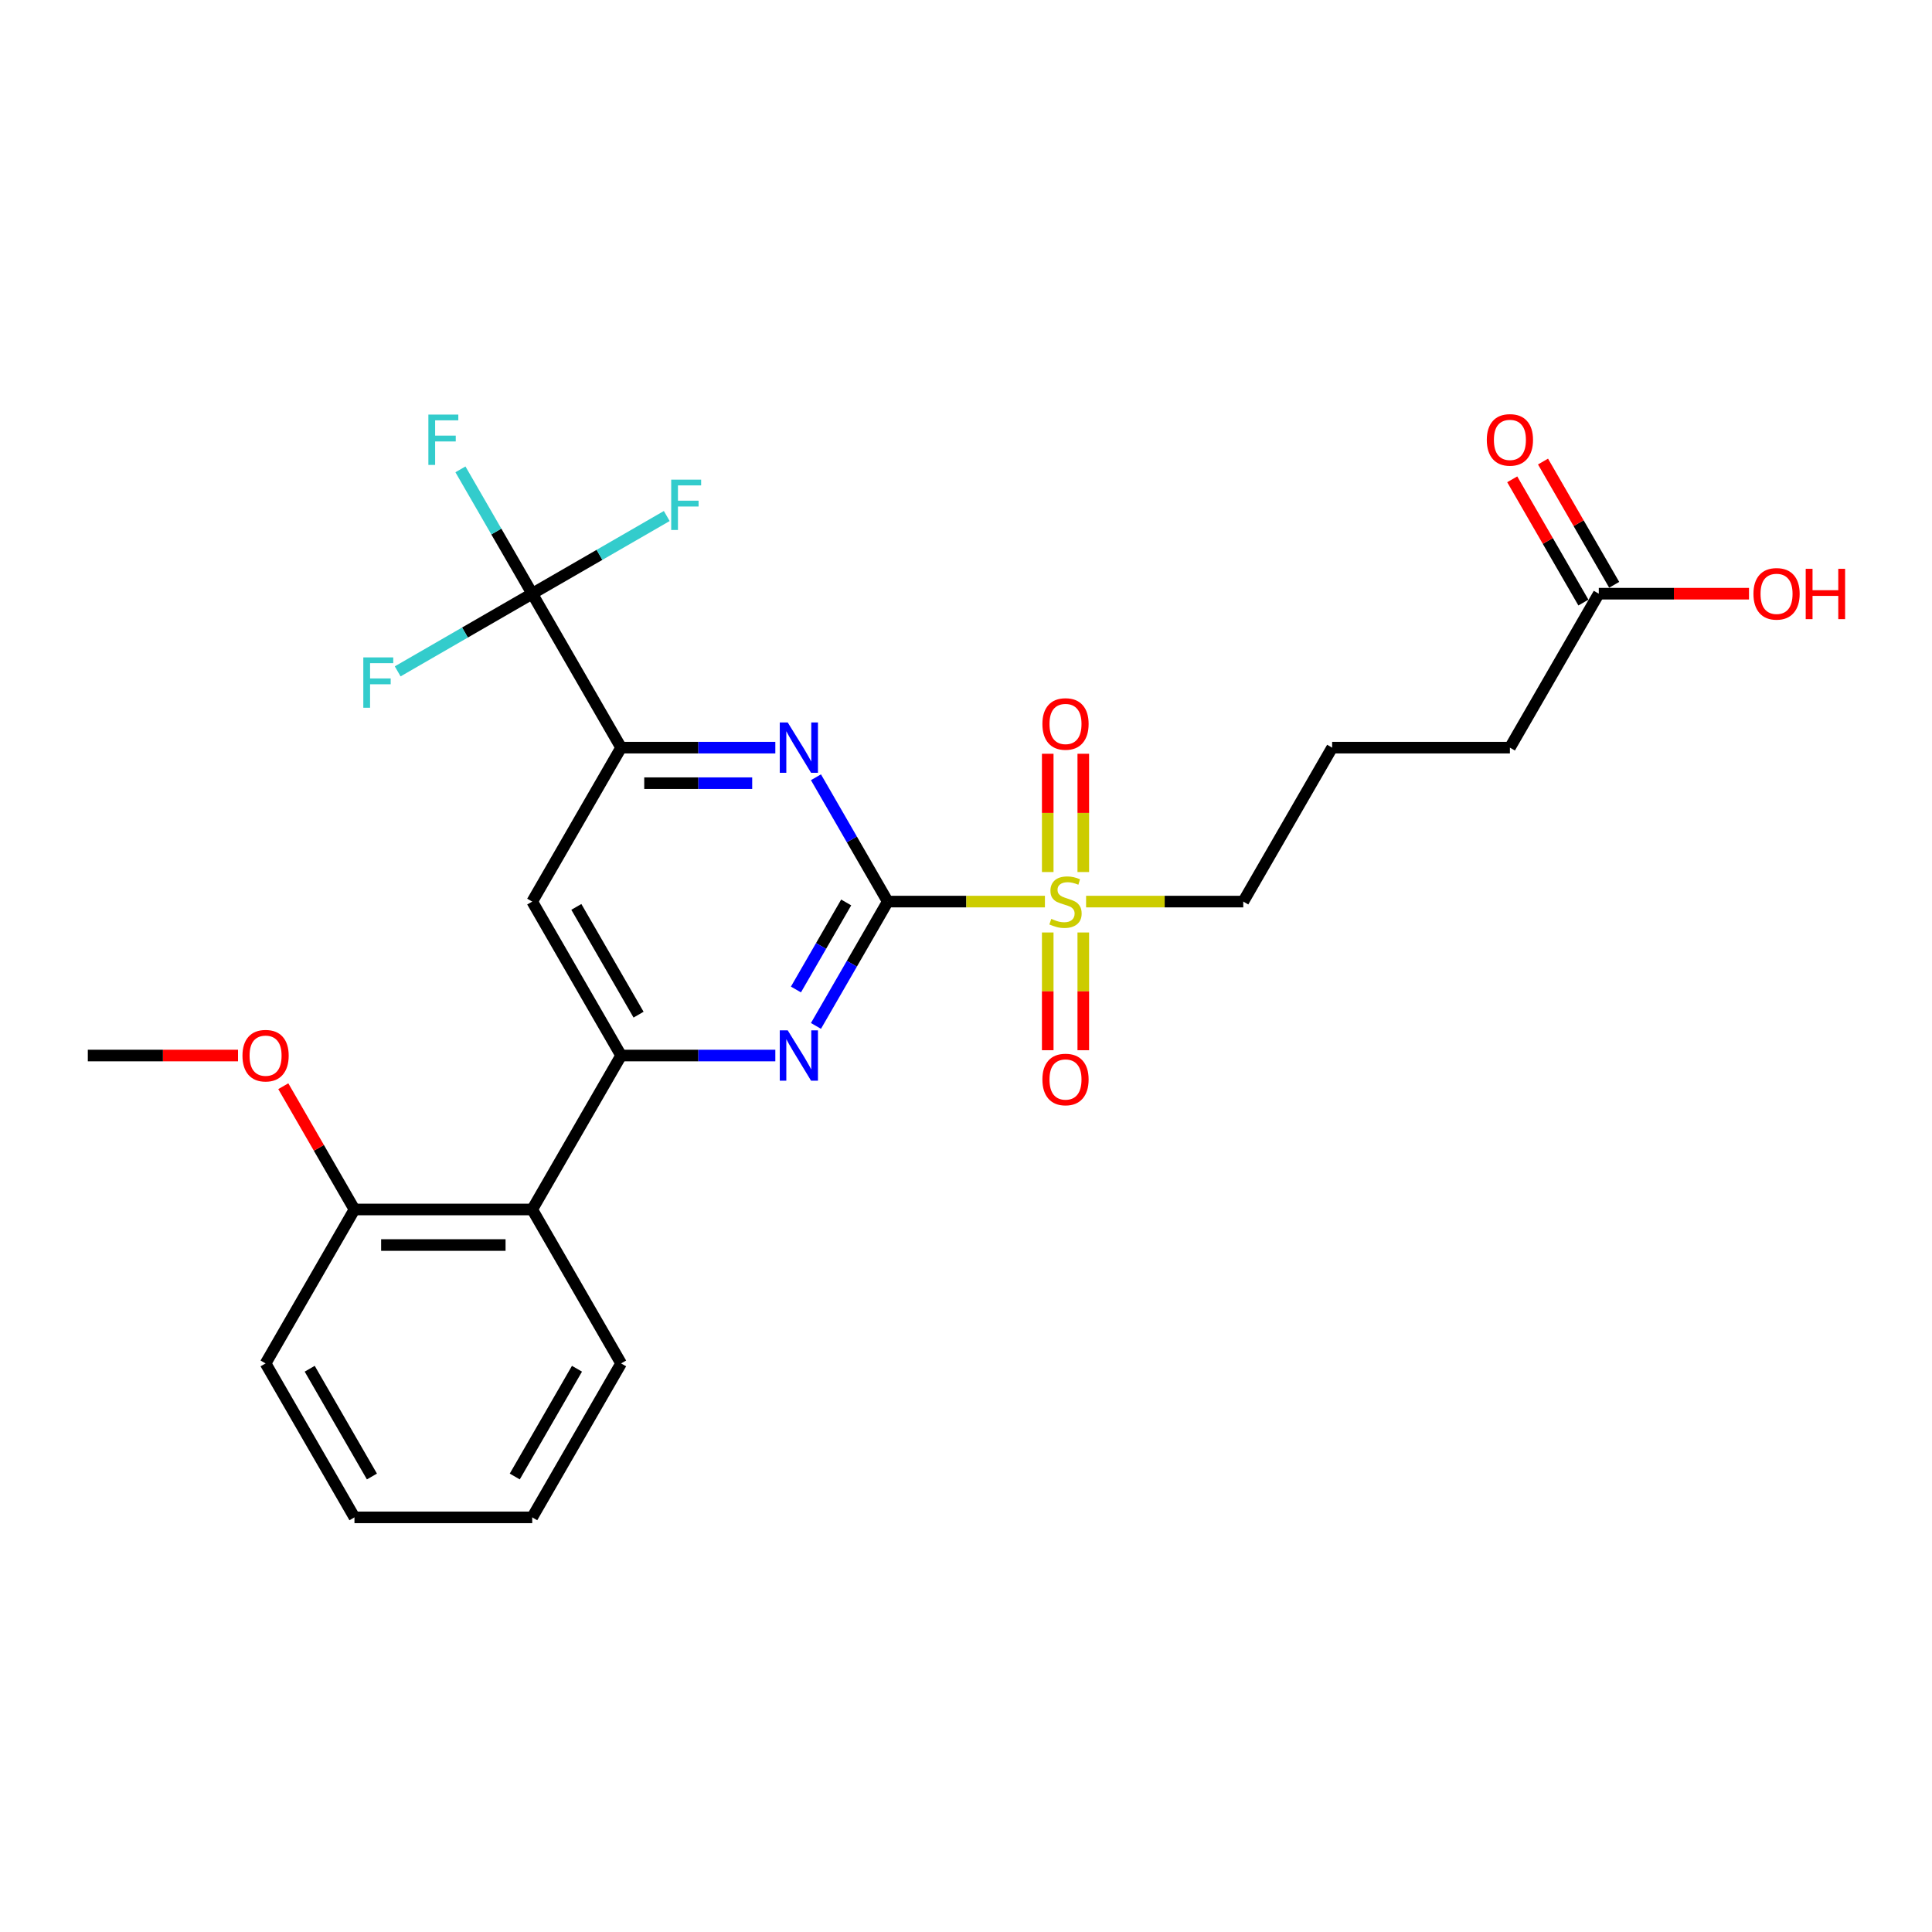 <?xml version='1.0' encoding='iso-8859-1'?>
<svg version='1.1' baseProfile='full'
              xmlns='http://www.w3.org/2000/svg'
                      xmlns:rdkit='http://www.rdkit.org/xml'
                      xmlns:xlink='http://www.w3.org/1999/xlink'
                  xml:space='preserve'
width='1000px' height='1000px' viewBox='0 0 1000 1000'>
<!-- END OF HEADER -->
<rect style='opacity:1.0;fill:#FFFFFF;stroke:none' width='1000' height='1000' x='0' y='0'> </rect>
<path class='bond-0' d='M 459.496,466.659 L 500.173,466.659' style='fill:none;fill-rule:evenodd;stroke:#000000;stroke-width:6px;stroke-linecap:butt;stroke-linejoin:miter;stroke-opacity:1' />
<path class='bond-0' d='M 500.173,466.659 L 540.85,466.659' style='fill:none;fill-rule:evenodd;stroke:#CCCC00;stroke-width:6px;stroke-linecap:butt;stroke-linejoin:miter;stroke-opacity:1' />
<path class='bond-1' d='M 459.496,466.659 L 440.918,498.835' style='fill:none;fill-rule:evenodd;stroke:#000000;stroke-width:6px;stroke-linecap:butt;stroke-linejoin:miter;stroke-opacity:1' />
<path class='bond-1' d='M 440.918,498.835 L 422.341,531.012' style='fill:none;fill-rule:evenodd;stroke:#0000FF;stroke-width:6px;stroke-linecap:butt;stroke-linejoin:miter;stroke-opacity:1' />
<path class='bond-1' d='M 437.986,467.111 L 424.982,489.635' style='fill:none;fill-rule:evenodd;stroke:#000000;stroke-width:6px;stroke-linecap:butt;stroke-linejoin:miter;stroke-opacity:1' />
<path class='bond-1' d='M 424.982,489.635 L 411.978,512.158' style='fill:none;fill-rule:evenodd;stroke:#0000FF;stroke-width:6px;stroke-linecap:butt;stroke-linejoin:miter;stroke-opacity:1' />
<path class='bond-2' d='M 459.496,466.659 L 440.918,434.482' style='fill:none;fill-rule:evenodd;stroke:#000000;stroke-width:6px;stroke-linecap:butt;stroke-linejoin:miter;stroke-opacity:1' />
<path class='bond-2' d='M 440.918,434.482 L 422.341,402.305' style='fill:none;fill-rule:evenodd;stroke:#0000FF;stroke-width:6px;stroke-linecap:butt;stroke-linejoin:miter;stroke-opacity:1' />
<path class='bond-8' d='M 560.706,451.367 L 560.706,420.757' style='fill:none;fill-rule:evenodd;stroke:#CCCC00;stroke-width:6px;stroke-linecap:butt;stroke-linejoin:miter;stroke-opacity:1' />
<path class='bond-8' d='M 560.706,420.757 L 560.706,390.148' style='fill:none;fill-rule:evenodd;stroke:#FF0000;stroke-width:6px;stroke-linecap:butt;stroke-linejoin:miter;stroke-opacity:1' />
<path class='bond-8' d='M 542.304,451.367 L 542.304,420.757' style='fill:none;fill-rule:evenodd;stroke:#CCCC00;stroke-width:6px;stroke-linecap:butt;stroke-linejoin:miter;stroke-opacity:1' />
<path class='bond-8' d='M 542.304,420.757 L 542.304,390.148' style='fill:none;fill-rule:evenodd;stroke:#FF0000;stroke-width:6px;stroke-linecap:butt;stroke-linejoin:miter;stroke-opacity:1' />
<path class='bond-9' d='M 542.304,482.65 L 542.304,513.121' style='fill:none;fill-rule:evenodd;stroke:#CCCC00;stroke-width:6px;stroke-linecap:butt;stroke-linejoin:miter;stroke-opacity:1' />
<path class='bond-9' d='M 542.304,513.121 L 542.304,543.592' style='fill:none;fill-rule:evenodd;stroke:#FF0000;stroke-width:6px;stroke-linecap:butt;stroke-linejoin:miter;stroke-opacity:1' />
<path class='bond-9' d='M 560.706,482.65 L 560.706,513.121' style='fill:none;fill-rule:evenodd;stroke:#CCCC00;stroke-width:6px;stroke-linecap:butt;stroke-linejoin:miter;stroke-opacity:1' />
<path class='bond-9' d='M 560.706,513.121 L 560.706,543.592' style='fill:none;fill-rule:evenodd;stroke:#FF0000;stroke-width:6px;stroke-linecap:butt;stroke-linejoin:miter;stroke-opacity:1' />
<path class='bond-16' d='M 562.159,466.659 L 602.836,466.659' style='fill:none;fill-rule:evenodd;stroke:#CCCC00;stroke-width:6px;stroke-linecap:butt;stroke-linejoin:miter;stroke-opacity:1' />
<path class='bond-16' d='M 602.836,466.659 L 643.514,466.659' style='fill:none;fill-rule:evenodd;stroke:#000000;stroke-width:6px;stroke-linecap:butt;stroke-linejoin:miter;stroke-opacity:1' />
<path class='bond-3' d='M 401.309,546.341 L 361.395,546.341' style='fill:none;fill-rule:evenodd;stroke:#0000FF;stroke-width:6px;stroke-linecap:butt;stroke-linejoin:miter;stroke-opacity:1' />
<path class='bond-3' d='M 361.395,546.341 L 321.482,546.341' style='fill:none;fill-rule:evenodd;stroke:#000000;stroke-width:6px;stroke-linecap:butt;stroke-linejoin:miter;stroke-opacity:1' />
<path class='bond-4' d='M 401.309,386.976 L 361.395,386.976' style='fill:none;fill-rule:evenodd;stroke:#0000FF;stroke-width:6px;stroke-linecap:butt;stroke-linejoin:miter;stroke-opacity:1' />
<path class='bond-4' d='M 361.395,386.976 L 321.482,386.976' style='fill:none;fill-rule:evenodd;stroke:#000000;stroke-width:6px;stroke-linecap:butt;stroke-linejoin:miter;stroke-opacity:1' />
<path class='bond-4' d='M 389.335,405.378 L 361.395,405.378' style='fill:none;fill-rule:evenodd;stroke:#0000FF;stroke-width:6px;stroke-linecap:butt;stroke-linejoin:miter;stroke-opacity:1' />
<path class='bond-4' d='M 361.395,405.378 L 333.456,405.378' style='fill:none;fill-rule:evenodd;stroke:#000000;stroke-width:6px;stroke-linecap:butt;stroke-linejoin:miter;stroke-opacity:1' />
<path class='bond-7' d='M 321.482,546.341 L 275.477,626.023' style='fill:none;fill-rule:evenodd;stroke:#000000;stroke-width:6px;stroke-linecap:butt;stroke-linejoin:miter;stroke-opacity:1' />
<path class='bond-26' d='M 321.482,546.341 L 275.477,466.659' style='fill:none;fill-rule:evenodd;stroke:#000000;stroke-width:6px;stroke-linecap:butt;stroke-linejoin:miter;stroke-opacity:1' />
<path class='bond-26' d='M 330.518,525.188 L 298.314,469.41' style='fill:none;fill-rule:evenodd;stroke:#000000;stroke-width:6px;stroke-linecap:butt;stroke-linejoin:miter;stroke-opacity:1' />
<path class='bond-5' d='M 321.482,386.976 L 275.477,307.294' style='fill:none;fill-rule:evenodd;stroke:#000000;stroke-width:6px;stroke-linecap:butt;stroke-linejoin:miter;stroke-opacity:1' />
<path class='bond-6' d='M 321.482,386.976 L 275.477,466.659' style='fill:none;fill-rule:evenodd;stroke:#000000;stroke-width:6px;stroke-linecap:butt;stroke-linejoin:miter;stroke-opacity:1' />
<path class='bond-13' d='M 275.477,307.294 L 256.9,275.117' style='fill:none;fill-rule:evenodd;stroke:#000000;stroke-width:6px;stroke-linecap:butt;stroke-linejoin:miter;stroke-opacity:1' />
<path class='bond-13' d='M 256.9,275.117 L 238.323,242.941' style='fill:none;fill-rule:evenodd;stroke:#33CCCC;stroke-width:6px;stroke-linecap:butt;stroke-linejoin:miter;stroke-opacity:1' />
<path class='bond-14' d='M 275.477,307.294 L 310.295,287.192' style='fill:none;fill-rule:evenodd;stroke:#000000;stroke-width:6px;stroke-linecap:butt;stroke-linejoin:miter;stroke-opacity:1' />
<path class='bond-14' d='M 310.295,287.192 L 345.112,267.091' style='fill:none;fill-rule:evenodd;stroke:#33CCCC;stroke-width:6px;stroke-linecap:butt;stroke-linejoin:miter;stroke-opacity:1' />
<path class='bond-15' d='M 275.477,307.294 L 240.66,327.396' style='fill:none;fill-rule:evenodd;stroke:#000000;stroke-width:6px;stroke-linecap:butt;stroke-linejoin:miter;stroke-opacity:1' />
<path class='bond-15' d='M 240.66,327.396 L 205.842,347.498' style='fill:none;fill-rule:evenodd;stroke:#33CCCC;stroke-width:6px;stroke-linecap:butt;stroke-linejoin:miter;stroke-opacity:1' />
<path class='bond-11' d='M 275.477,626.023 L 183.468,626.023' style='fill:none;fill-rule:evenodd;stroke:#000000;stroke-width:6px;stroke-linecap:butt;stroke-linejoin:miter;stroke-opacity:1' />
<path class='bond-11' d='M 261.676,644.425 L 197.27,644.425' style='fill:none;fill-rule:evenodd;stroke:#000000;stroke-width:6px;stroke-linecap:butt;stroke-linejoin:miter;stroke-opacity:1' />
<path class='bond-19' d='M 275.477,626.023 L 321.482,705.705' style='fill:none;fill-rule:evenodd;stroke:#000000;stroke-width:6px;stroke-linecap:butt;stroke-linejoin:miter;stroke-opacity:1' />
<path class='bond-10' d='M 827.532,307.294 L 781.527,386.976' style='fill:none;fill-rule:evenodd;stroke:#000000;stroke-width:6px;stroke-linecap:butt;stroke-linejoin:miter;stroke-opacity:1' />
<path class='bond-12' d='M 835.5,302.694 L 817.082,270.793' style='fill:none;fill-rule:evenodd;stroke:#000000;stroke-width:6px;stroke-linecap:butt;stroke-linejoin:miter;stroke-opacity:1' />
<path class='bond-12' d='M 817.082,270.793 L 798.664,238.892' style='fill:none;fill-rule:evenodd;stroke:#FF0000;stroke-width:6px;stroke-linecap:butt;stroke-linejoin:miter;stroke-opacity:1' />
<path class='bond-12' d='M 819.564,311.895 L 801.146,279.994' style='fill:none;fill-rule:evenodd;stroke:#000000;stroke-width:6px;stroke-linecap:butt;stroke-linejoin:miter;stroke-opacity:1' />
<path class='bond-12' d='M 801.146,279.994 L 782.728,248.093' style='fill:none;fill-rule:evenodd;stroke:#FF0000;stroke-width:6px;stroke-linecap:butt;stroke-linejoin:miter;stroke-opacity:1' />
<path class='bond-17' d='M 827.532,307.294 L 866.406,307.294' style='fill:none;fill-rule:evenodd;stroke:#000000;stroke-width:6px;stroke-linecap:butt;stroke-linejoin:miter;stroke-opacity:1' />
<path class='bond-17' d='M 866.406,307.294 L 905.28,307.294' style='fill:none;fill-rule:evenodd;stroke:#FF0000;stroke-width:6px;stroke-linecap:butt;stroke-linejoin:miter;stroke-opacity:1' />
<path class='bond-18' d='M 183.468,626.023 L 165.05,594.122' style='fill:none;fill-rule:evenodd;stroke:#000000;stroke-width:6px;stroke-linecap:butt;stroke-linejoin:miter;stroke-opacity:1' />
<path class='bond-18' d='M 165.05,594.122 L 146.632,562.222' style='fill:none;fill-rule:evenodd;stroke:#FF0000;stroke-width:6px;stroke-linecap:butt;stroke-linejoin:miter;stroke-opacity:1' />
<path class='bond-22' d='M 183.468,626.023 L 137.464,705.705' style='fill:none;fill-rule:evenodd;stroke:#000000;stroke-width:6px;stroke-linecap:butt;stroke-linejoin:miter;stroke-opacity:1' />
<path class='bond-20' d='M 643.514,466.659 L 689.518,386.976' style='fill:none;fill-rule:evenodd;stroke:#000000;stroke-width:6px;stroke-linecap:butt;stroke-linejoin:miter;stroke-opacity:1' />
<path class='bond-23' d='M 123.202,546.341 L 84.328,546.341' style='fill:none;fill-rule:evenodd;stroke:#FF0000;stroke-width:6px;stroke-linecap:butt;stroke-linejoin:miter;stroke-opacity:1' />
<path class='bond-23' d='M 84.328,546.341 L 45.455,546.341' style='fill:none;fill-rule:evenodd;stroke:#000000;stroke-width:6px;stroke-linecap:butt;stroke-linejoin:miter;stroke-opacity:1' />
<path class='bond-24' d='M 321.482,705.705 L 275.477,785.388' style='fill:none;fill-rule:evenodd;stroke:#000000;stroke-width:6px;stroke-linecap:butt;stroke-linejoin:miter;stroke-opacity:1' />
<path class='bond-24' d='M 298.645,708.457 L 266.442,764.234' style='fill:none;fill-rule:evenodd;stroke:#000000;stroke-width:6px;stroke-linecap:butt;stroke-linejoin:miter;stroke-opacity:1' />
<path class='bond-21' d='M 689.518,386.976 L 781.527,386.976' style='fill:none;fill-rule:evenodd;stroke:#000000;stroke-width:6px;stroke-linecap:butt;stroke-linejoin:miter;stroke-opacity:1' />
<path class='bond-27' d='M 137.464,705.705 L 183.468,785.388' style='fill:none;fill-rule:evenodd;stroke:#000000;stroke-width:6px;stroke-linecap:butt;stroke-linejoin:miter;stroke-opacity:1' />
<path class='bond-27' d='M 160.301,708.457 L 192.504,764.234' style='fill:none;fill-rule:evenodd;stroke:#000000;stroke-width:6px;stroke-linecap:butt;stroke-linejoin:miter;stroke-opacity:1' />
<path class='bond-25' d='M 275.477,785.388 L 183.468,785.388' style='fill:none;fill-rule:evenodd;stroke:#000000;stroke-width:6px;stroke-linecap:butt;stroke-linejoin:miter;stroke-opacity:1' />
<path  class='atom-1' d='M 544.144 475.602
Q 544.438 475.712, 545.653 476.228
Q 546.867 476.743, 548.192 477.074
Q 549.554 477.369, 550.879 477.369
Q 553.345 477.369, 554.78 476.191
Q 556.215 474.976, 556.215 472.878
Q 556.215 471.443, 555.479 470.56
Q 554.78 469.677, 553.676 469.198
Q 552.572 468.72, 550.732 468.168
Q 548.413 467.468, 547.015 466.806
Q 545.653 466.143, 544.659 464.745
Q 543.702 463.346, 543.702 460.991
Q 543.702 457.715, 545.91 455.691
Q 548.155 453.667, 552.572 453.667
Q 555.59 453.667, 559.013 455.102
L 558.166 457.936
Q 555.038 456.648, 552.682 456.648
Q 550.143 456.648, 548.744 457.715
Q 547.346 458.746, 547.383 460.549
Q 547.383 461.948, 548.082 462.794
Q 548.818 463.641, 549.848 464.119
Q 550.916 464.598, 552.682 465.15
Q 555.038 465.886, 556.436 466.622
Q 557.835 467.358, 558.829 468.867
Q 559.859 470.339, 559.859 472.878
Q 559.859 476.485, 557.43 478.436
Q 555.038 480.35, 551.026 480.35
Q 548.708 480.35, 546.941 479.834
Q 545.211 479.356, 543.15 478.509
L 544.144 475.602
' fill='#CCCC00'/>
<path  class='atom-2' d='M 407.731 533.312
L 416.27 547.114
Q 417.116 548.476, 418.478 550.941
Q 419.84 553.407, 419.913 553.554
L 419.913 533.312
L 423.373 533.312
L 423.373 559.369
L 419.803 559.369
L 410.639 544.28
Q 409.571 542.513, 408.43 540.489
Q 407.326 538.465, 406.995 537.839
L 406.995 559.369
L 403.609 559.369
L 403.609 533.312
L 407.731 533.312
' fill='#0000FF'/>
<path  class='atom-3' d='M 407.731 373.948
L 416.27 387.749
Q 417.116 389.111, 418.478 391.577
Q 419.84 394.043, 419.913 394.19
L 419.913 373.948
L 423.373 373.948
L 423.373 400.005
L 419.803 400.005
L 410.639 384.915
Q 409.571 383.149, 408.43 381.125
Q 407.326 379.1, 406.995 378.475
L 406.995 400.005
L 403.609 400.005
L 403.609 373.948
L 407.731 373.948
' fill='#0000FF'/>
<path  class='atom-9' d='M 539.543 374.723
Q 539.543 368.467, 542.635 364.97
Q 545.726 361.474, 551.505 361.474
Q 557.283 361.474, 560.374 364.97
Q 563.466 368.467, 563.466 374.723
Q 563.466 381.053, 560.337 384.66
Q 557.209 388.23, 551.505 388.23
Q 545.763 388.23, 542.635 384.66
Q 539.543 381.09, 539.543 374.723
M 551.505 385.286
Q 555.479 385.286, 557.614 382.636
Q 559.785 379.949, 559.785 374.723
Q 559.785 369.607, 557.614 367.031
Q 555.479 364.418, 551.505 364.418
Q 547.53 364.418, 545.358 366.994
Q 543.224 369.571, 543.224 374.723
Q 543.224 379.986, 545.358 382.636
Q 547.53 385.286, 551.505 385.286
' fill='#FF0000'/>
<path  class='atom-10' d='M 539.543 558.741
Q 539.543 552.485, 542.635 548.988
Q 545.726 545.492, 551.505 545.492
Q 557.283 545.492, 560.374 548.988
Q 563.466 552.485, 563.466 558.741
Q 563.466 565.072, 560.337 568.678
Q 557.209 572.248, 551.505 572.248
Q 545.763 572.248, 542.635 568.678
Q 539.543 565.108, 539.543 558.741
M 551.505 569.304
Q 555.479 569.304, 557.614 566.654
Q 559.785 563.968, 559.785 558.741
Q 559.785 553.626, 557.614 551.049
Q 555.479 548.436, 551.505 548.436
Q 547.53 548.436, 545.358 551.013
Q 543.224 553.589, 543.224 558.741
Q 543.224 564.004, 545.358 566.654
Q 547.53 569.304, 551.505 569.304
' fill='#FF0000'/>
<path  class='atom-13' d='M 769.566 227.686
Q 769.566 221.429, 772.658 217.933
Q 775.749 214.436, 781.527 214.436
Q 787.306 214.436, 790.397 217.933
Q 793.489 221.429, 793.489 227.686
Q 793.489 234.016, 790.36 237.623
Q 787.232 241.193, 781.527 241.193
Q 775.786 241.193, 772.658 237.623
Q 769.566 234.053, 769.566 227.686
M 781.527 238.248
Q 785.502 238.248, 787.637 235.598
Q 789.808 232.912, 789.808 227.686
Q 789.808 222.57, 787.637 219.994
Q 785.502 217.381, 781.527 217.381
Q 777.553 217.381, 775.381 219.957
Q 773.247 222.533, 773.247 227.686
Q 773.247 232.949, 775.381 235.598
Q 777.553 238.248, 781.527 238.248
' fill='#FF0000'/>
<path  class='atom-14' d='M 221.726 214.584
L 237.22 214.584
L 237.22 217.565
L 225.222 217.565
L 225.222 225.477
L 235.895 225.477
L 235.895 228.495
L 225.222 228.495
L 225.222 240.641
L 221.726 240.641
L 221.726 214.584
' fill='#33CCCC'/>
<path  class='atom-15' d='M 347.412 248.261
L 362.907 248.261
L 362.907 251.242
L 350.909 251.242
L 350.909 259.155
L 361.582 259.155
L 361.582 262.173
L 350.909 262.173
L 350.909 274.318
L 347.412 274.318
L 347.412 248.261
' fill='#33CCCC'/>
<path  class='atom-16' d='M 188.048 340.27
L 203.542 340.27
L 203.542 343.251
L 191.544 343.251
L 191.544 351.164
L 202.217 351.164
L 202.217 354.182
L 191.544 354.182
L 191.544 366.327
L 188.048 366.327
L 188.048 340.27
' fill='#33CCCC'/>
<path  class='atom-18' d='M 907.58 307.368
Q 907.58 301.111, 910.671 297.615
Q 913.763 294.119, 919.541 294.119
Q 925.319 294.119, 928.411 297.615
Q 931.502 301.111, 931.502 307.368
Q 931.502 313.698, 928.374 317.305
Q 925.246 320.875, 919.541 320.875
Q 913.8 320.875, 910.671 317.305
Q 907.58 313.735, 907.58 307.368
M 919.541 317.93
Q 923.516 317.93, 925.65 315.281
Q 927.822 312.594, 927.822 307.368
Q 927.822 302.252, 925.65 299.676
Q 923.516 297.063, 919.541 297.063
Q 915.566 297.063, 913.395 299.639
Q 911.26 302.215, 911.26 307.368
Q 911.26 312.631, 913.395 315.281
Q 915.566 317.93, 919.541 317.93
' fill='#FF0000'/>
<path  class='atom-18' d='M 934.631 294.413
L 938.164 294.413
L 938.164 305.491
L 951.487 305.491
L 951.487 294.413
L 955.02 294.413
L 955.02 320.47
L 951.487 320.47
L 951.487 308.435
L 938.164 308.435
L 938.164 320.47
L 934.631 320.47
L 934.631 294.413
' fill='#FF0000'/>
<path  class='atom-19' d='M 125.502 546.415
Q 125.502 540.158, 128.594 536.662
Q 131.685 533.165, 137.464 533.165
Q 143.242 533.165, 146.333 536.662
Q 149.425 540.158, 149.425 546.415
Q 149.425 552.745, 146.297 556.351
Q 143.168 559.921, 137.464 559.921
Q 131.722 559.921, 128.594 556.351
Q 125.502 552.782, 125.502 546.415
M 137.464 556.977
Q 141.438 556.977, 143.573 554.327
Q 145.744 551.641, 145.744 546.415
Q 145.744 541.299, 143.573 538.723
Q 141.438 536.109, 137.464 536.109
Q 133.489 536.109, 131.317 538.686
Q 129.183 541.262, 129.183 546.415
Q 129.183 551.677, 131.317 554.327
Q 133.489 556.977, 137.464 556.977
' fill='#FF0000'/>
</svg>

